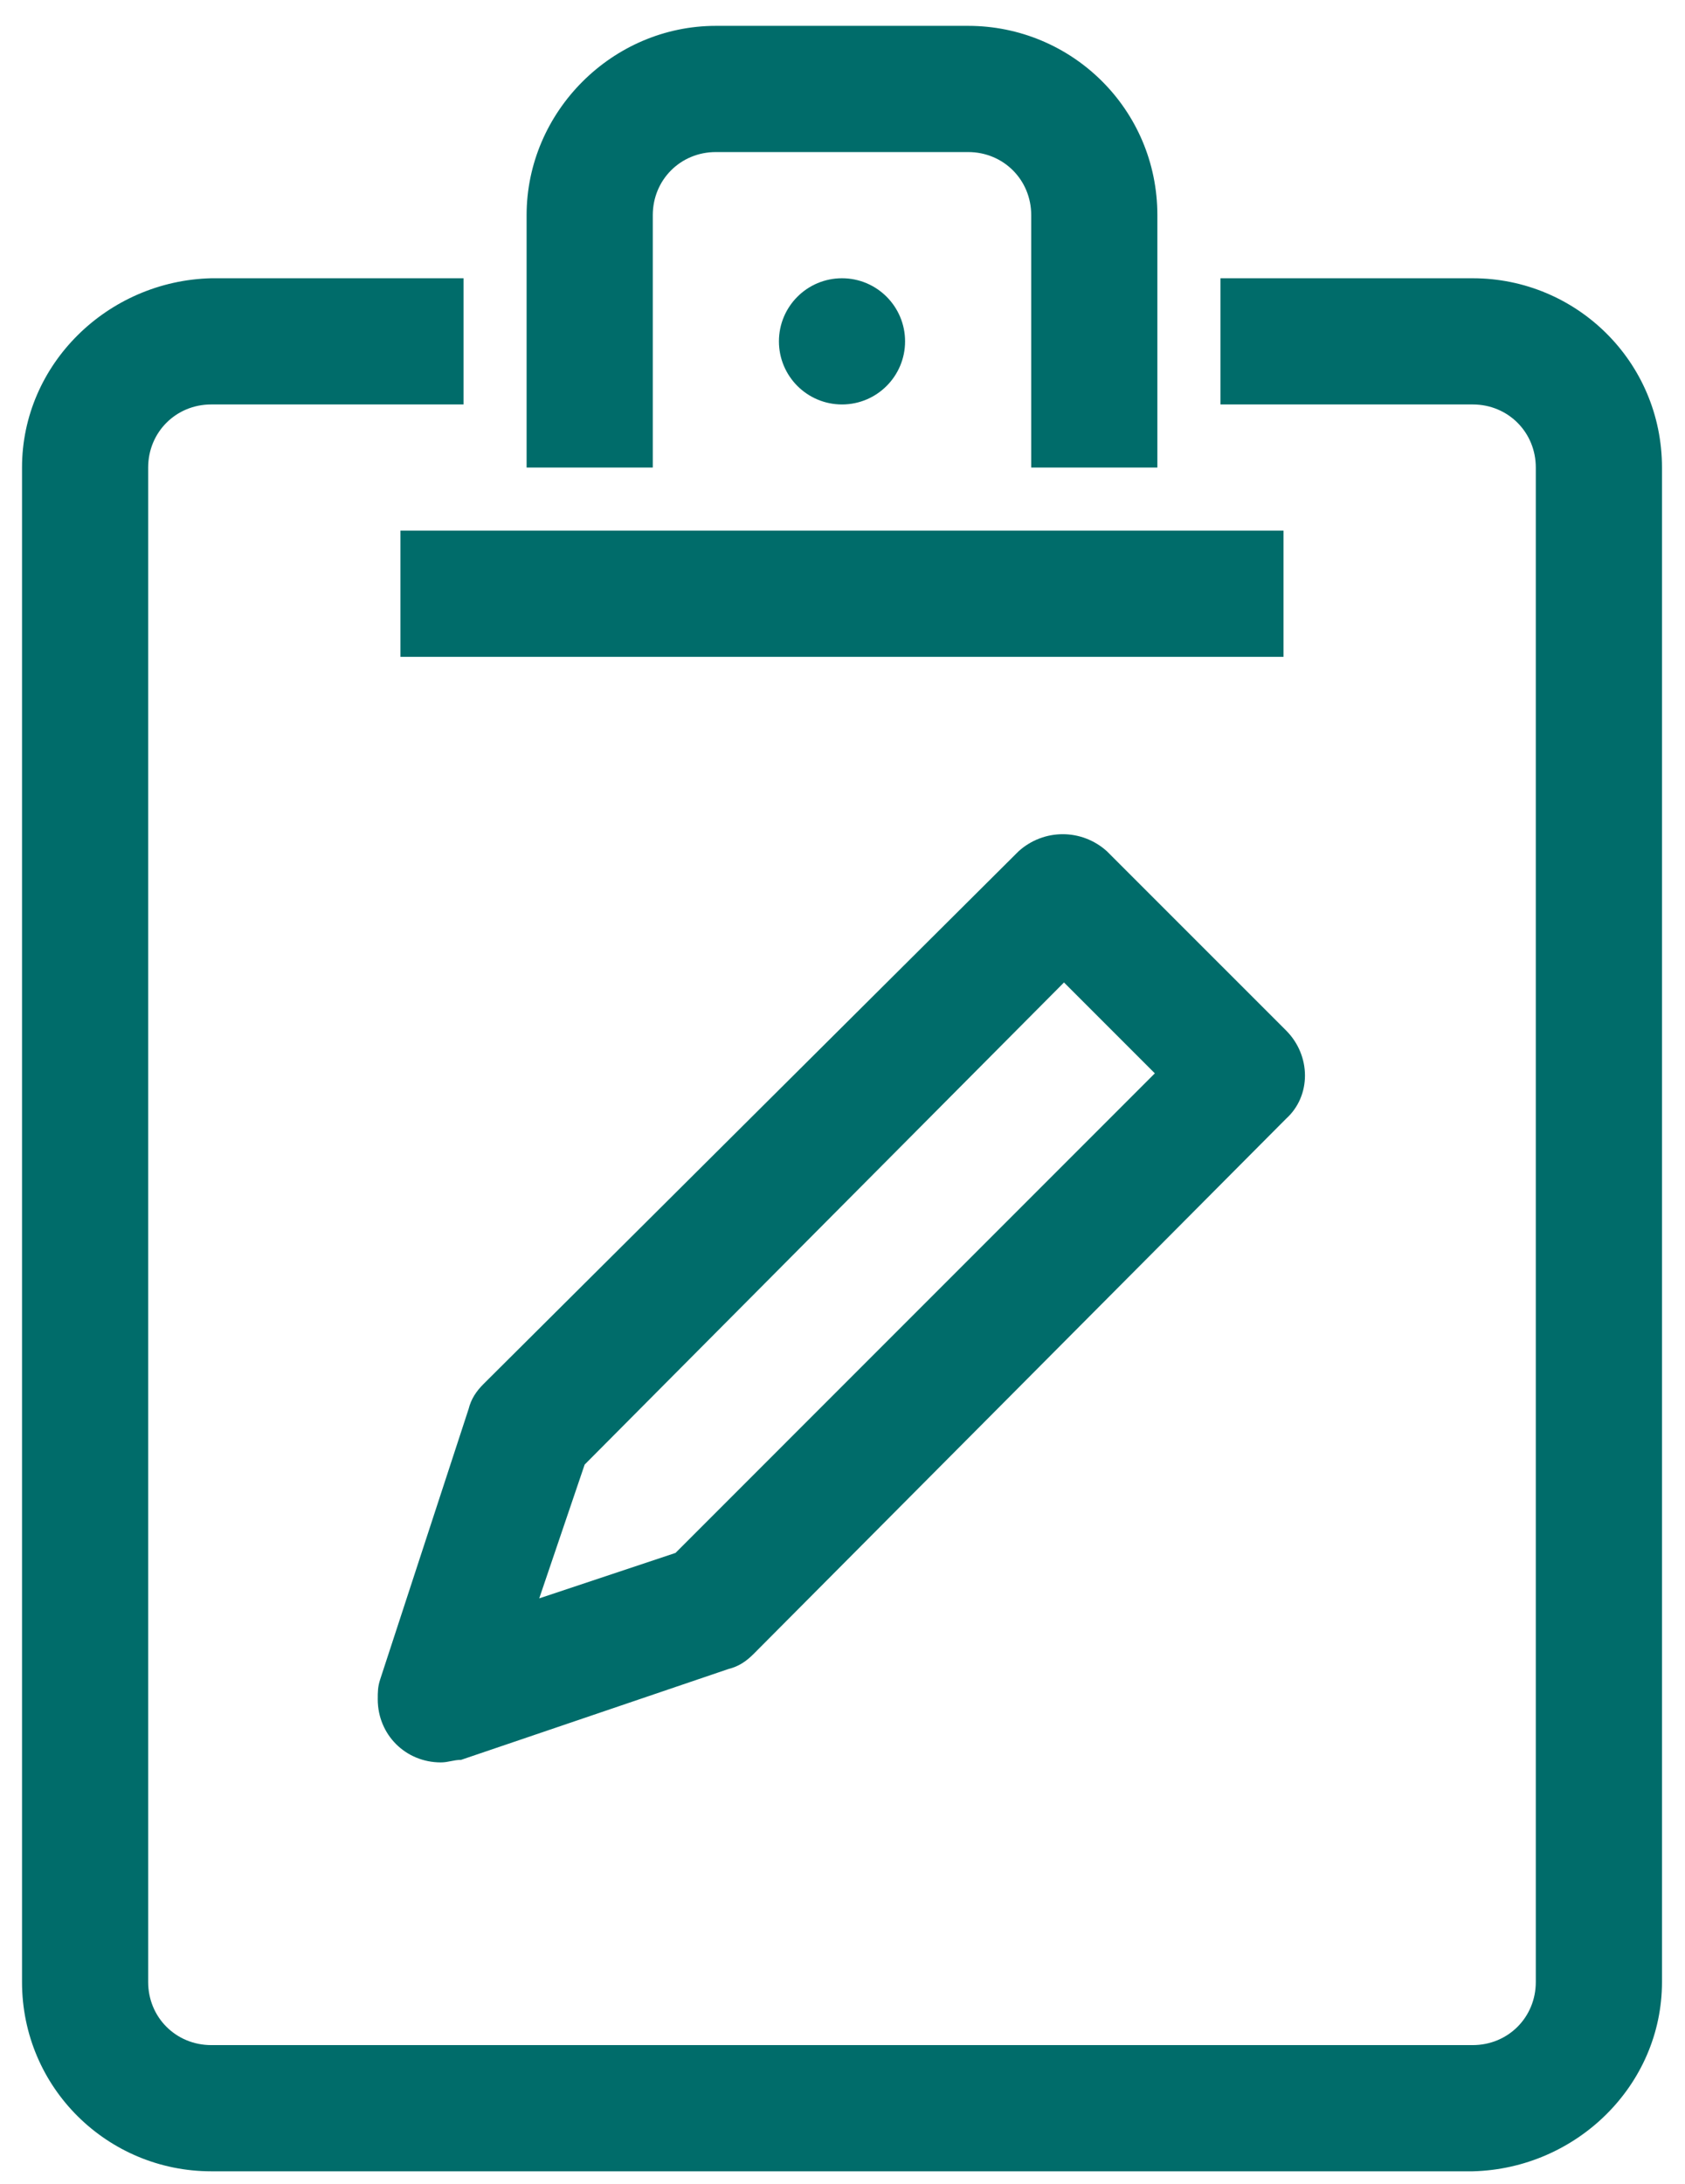 <?xml version="1.0" encoding="UTF-8"?>
<svg width="44px" height="57px" viewBox="0 0 44 57" version="1.1" xmlns="http://www.w3.org/2000/svg" xmlns:xlink="http://www.w3.org/1999/xlink">
    <title>4AB1B36C-0C11-4472-BB8F-AA41CAF9AB9D</title>
    <g id="Designs" stroke="none" stroke-width="1" fill="none" fill-rule="evenodd">
        <g id="Camp-Hanes-" transform="translate(-835, -1791)" fill="#006C6A" fill-rule="nonzero">
            <g id="Group-3" transform="translate(835.575, 1791.675)">
                <circle id="Oval" cx="21.412" cy="8.235" r="1.647"></circle>
                <path d="M29.647,11.529 L26.353,11.529 L26.353,4.941 C26.353,4.019 25.628,3.294 24.706,3.294 L18.118,3.294 C17.195,3.294 16.471,4.019 16.471,4.941 L16.471,11.529 L13.176,11.529 L13.176,4.941 C13.176,2.24 15.416,0 18.118,0 L24.706,0 C27.407,0 29.647,2.174 29.647,4.941 L29.647,11.529 Z" id="Path"></path>
                <path d="M37.882,56 L4.941,56 C2.24,56 0,53.826 0,51.059 L0,11.529 C0,8.828 2.24,6.654 4.941,6.588 L11.529,6.588 L11.529,9.882 L4.941,9.882 C4.019,9.882 3.294,10.607 3.294,11.529 L3.294,51.059 C3.294,51.981 4.019,52.706 4.941,52.706 L37.882,52.706 C38.805,52.706 39.529,51.981 39.529,51.059 L39.529,11.529 C39.529,10.607 38.805,9.882 37.882,9.882 L31.294,9.882 L31.294,6.588 L37.882,6.588 C40.584,6.588 42.824,8.762 42.824,11.529 L42.824,51.059 C42.824,53.76 40.584,55.934 37.882,56 Z" id="Path"></path>
                <rect id="Rectangle" x="9.882" y="13.176" width="23.059" height="3.294"></rect>
                <path d="M10.936,45.327 C10.014,45.327 9.289,44.602 9.289,43.68 C9.289,43.482 9.289,43.351 9.355,43.153 L11.661,36.104 C11.727,35.84 11.859,35.642 12.056,35.445 L26.024,21.544 C26.682,20.951 27.671,20.951 28.329,21.544 L33.007,26.221 C33.666,26.88 33.666,27.934 33.007,28.527 L19.106,42.494 C18.908,42.692 18.711,42.824 18.447,42.889 L11.464,45.261 C11.266,45.261 11.134,45.327 10.936,45.327 Z M14.692,37.553 L13.506,41.045 L17.064,39.859 L29.581,27.341 L27.209,24.969 L14.692,37.553 Z" id="Shape"></path>
            </g>
        </g>
    </g>
</svg>